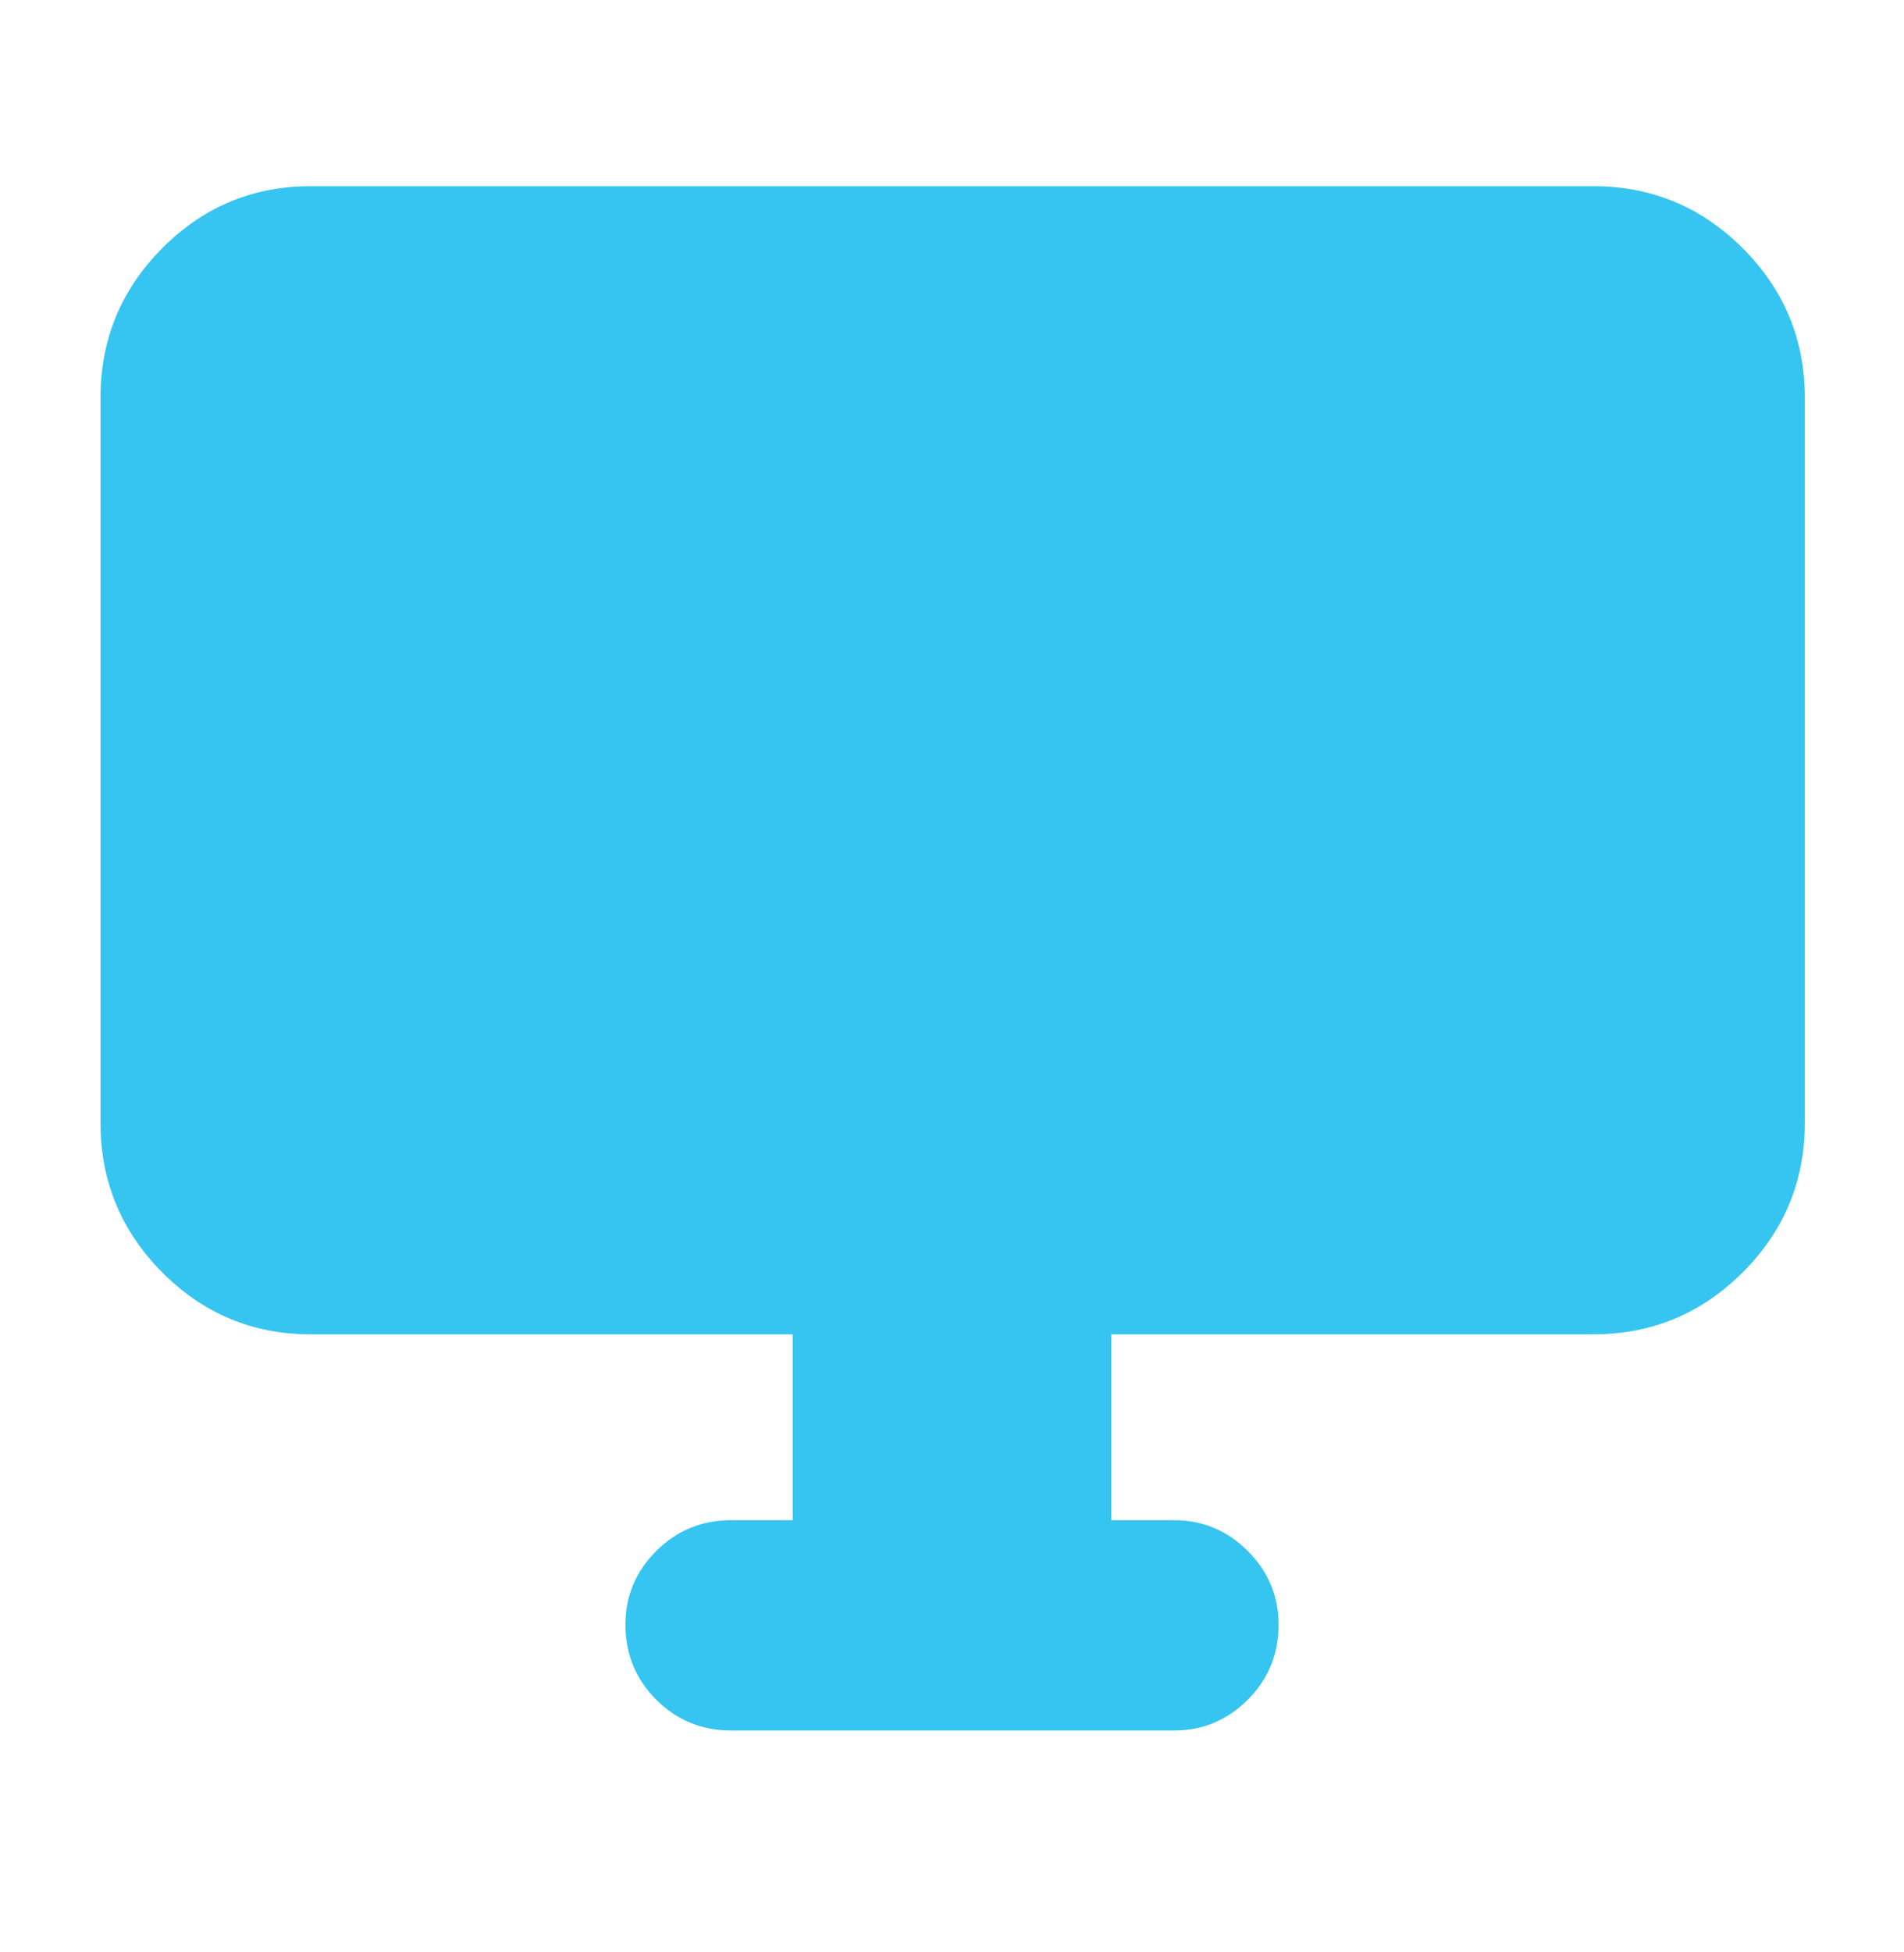 <svg width="40" height="41" viewBox="0 0 40 41" fill="none" xmlns="http://www.w3.org/2000/svg">
<path d="M16.653 31.924V28.021H6.528C5.31 28.021 4.27 27.587 3.406 26.718C2.543 25.849 2.111 24.802 2.111 23.577V8.355C2.111 7.13 2.543 6.083 3.406 5.214C4.27 4.345 5.31 3.91 6.528 3.91H33.472C34.697 3.91 35.744 4.345 36.613 5.214C37.482 6.083 37.917 7.13 37.917 8.355V23.577C37.917 24.802 37.482 25.849 36.613 26.718C35.744 27.587 34.697 28.021 33.472 28.021H23.347V31.924H24.667C25.267 31.924 25.782 32.14 26.214 32.571C26.645 33.003 26.861 33.519 26.861 34.118C26.861 34.737 26.645 35.262 26.214 35.694C25.782 36.125 25.267 36.341 24.667 36.341H15.361C14.743 36.341 14.218 36.125 13.786 35.694C13.355 35.262 13.139 34.737 13.139 34.118C13.139 33.519 13.355 33.003 13.786 32.571C14.218 32.14 14.743 31.924 15.361 31.924H16.653Z" fill="#36C5F0"/>
</svg>
